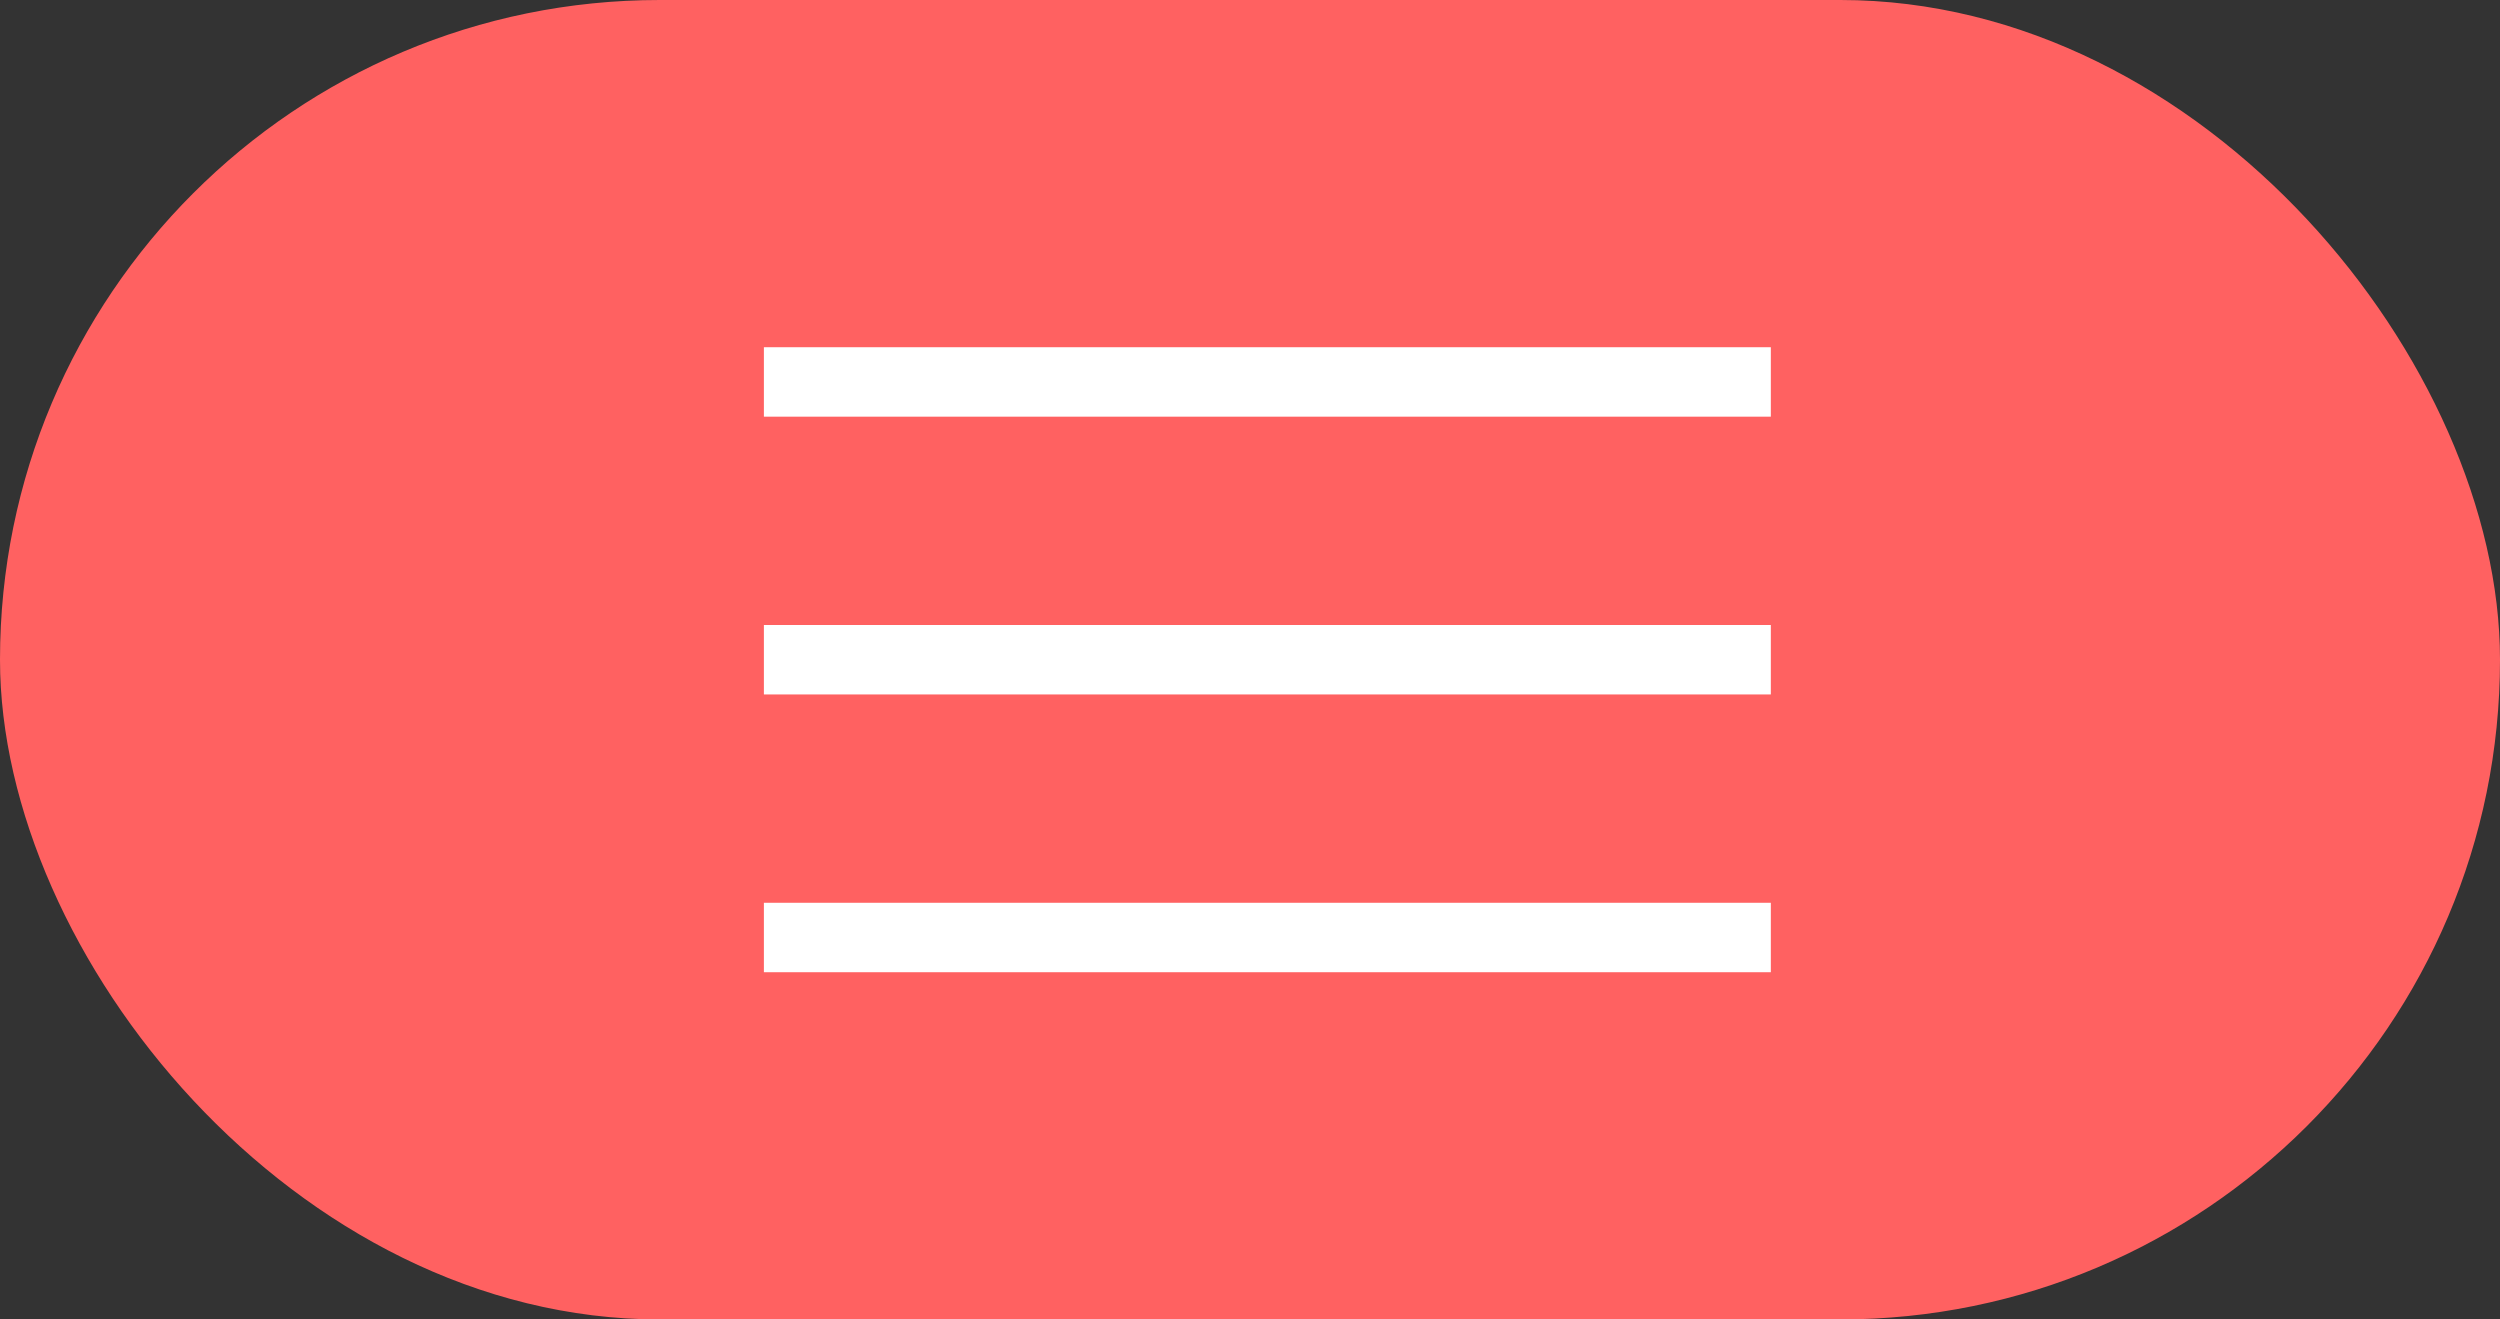 <svg width="72" height="38" viewBox="0 0 72 38" fill="none" xmlns="http://www.w3.org/2000/svg">
<rect x="0" y="0" width="72" height="38" fill="#333333" stroke="none"/>
<rect width="72" height="38" rx="19" fill="#FF6161"/>
<path d="M22 11H51" stroke="white" stroke-width="2"/>
<path d="M22 19H51" stroke="white" stroke-width="2"/>
<path d="M22 27H51" stroke="white" stroke-width="2"/>
</svg>
